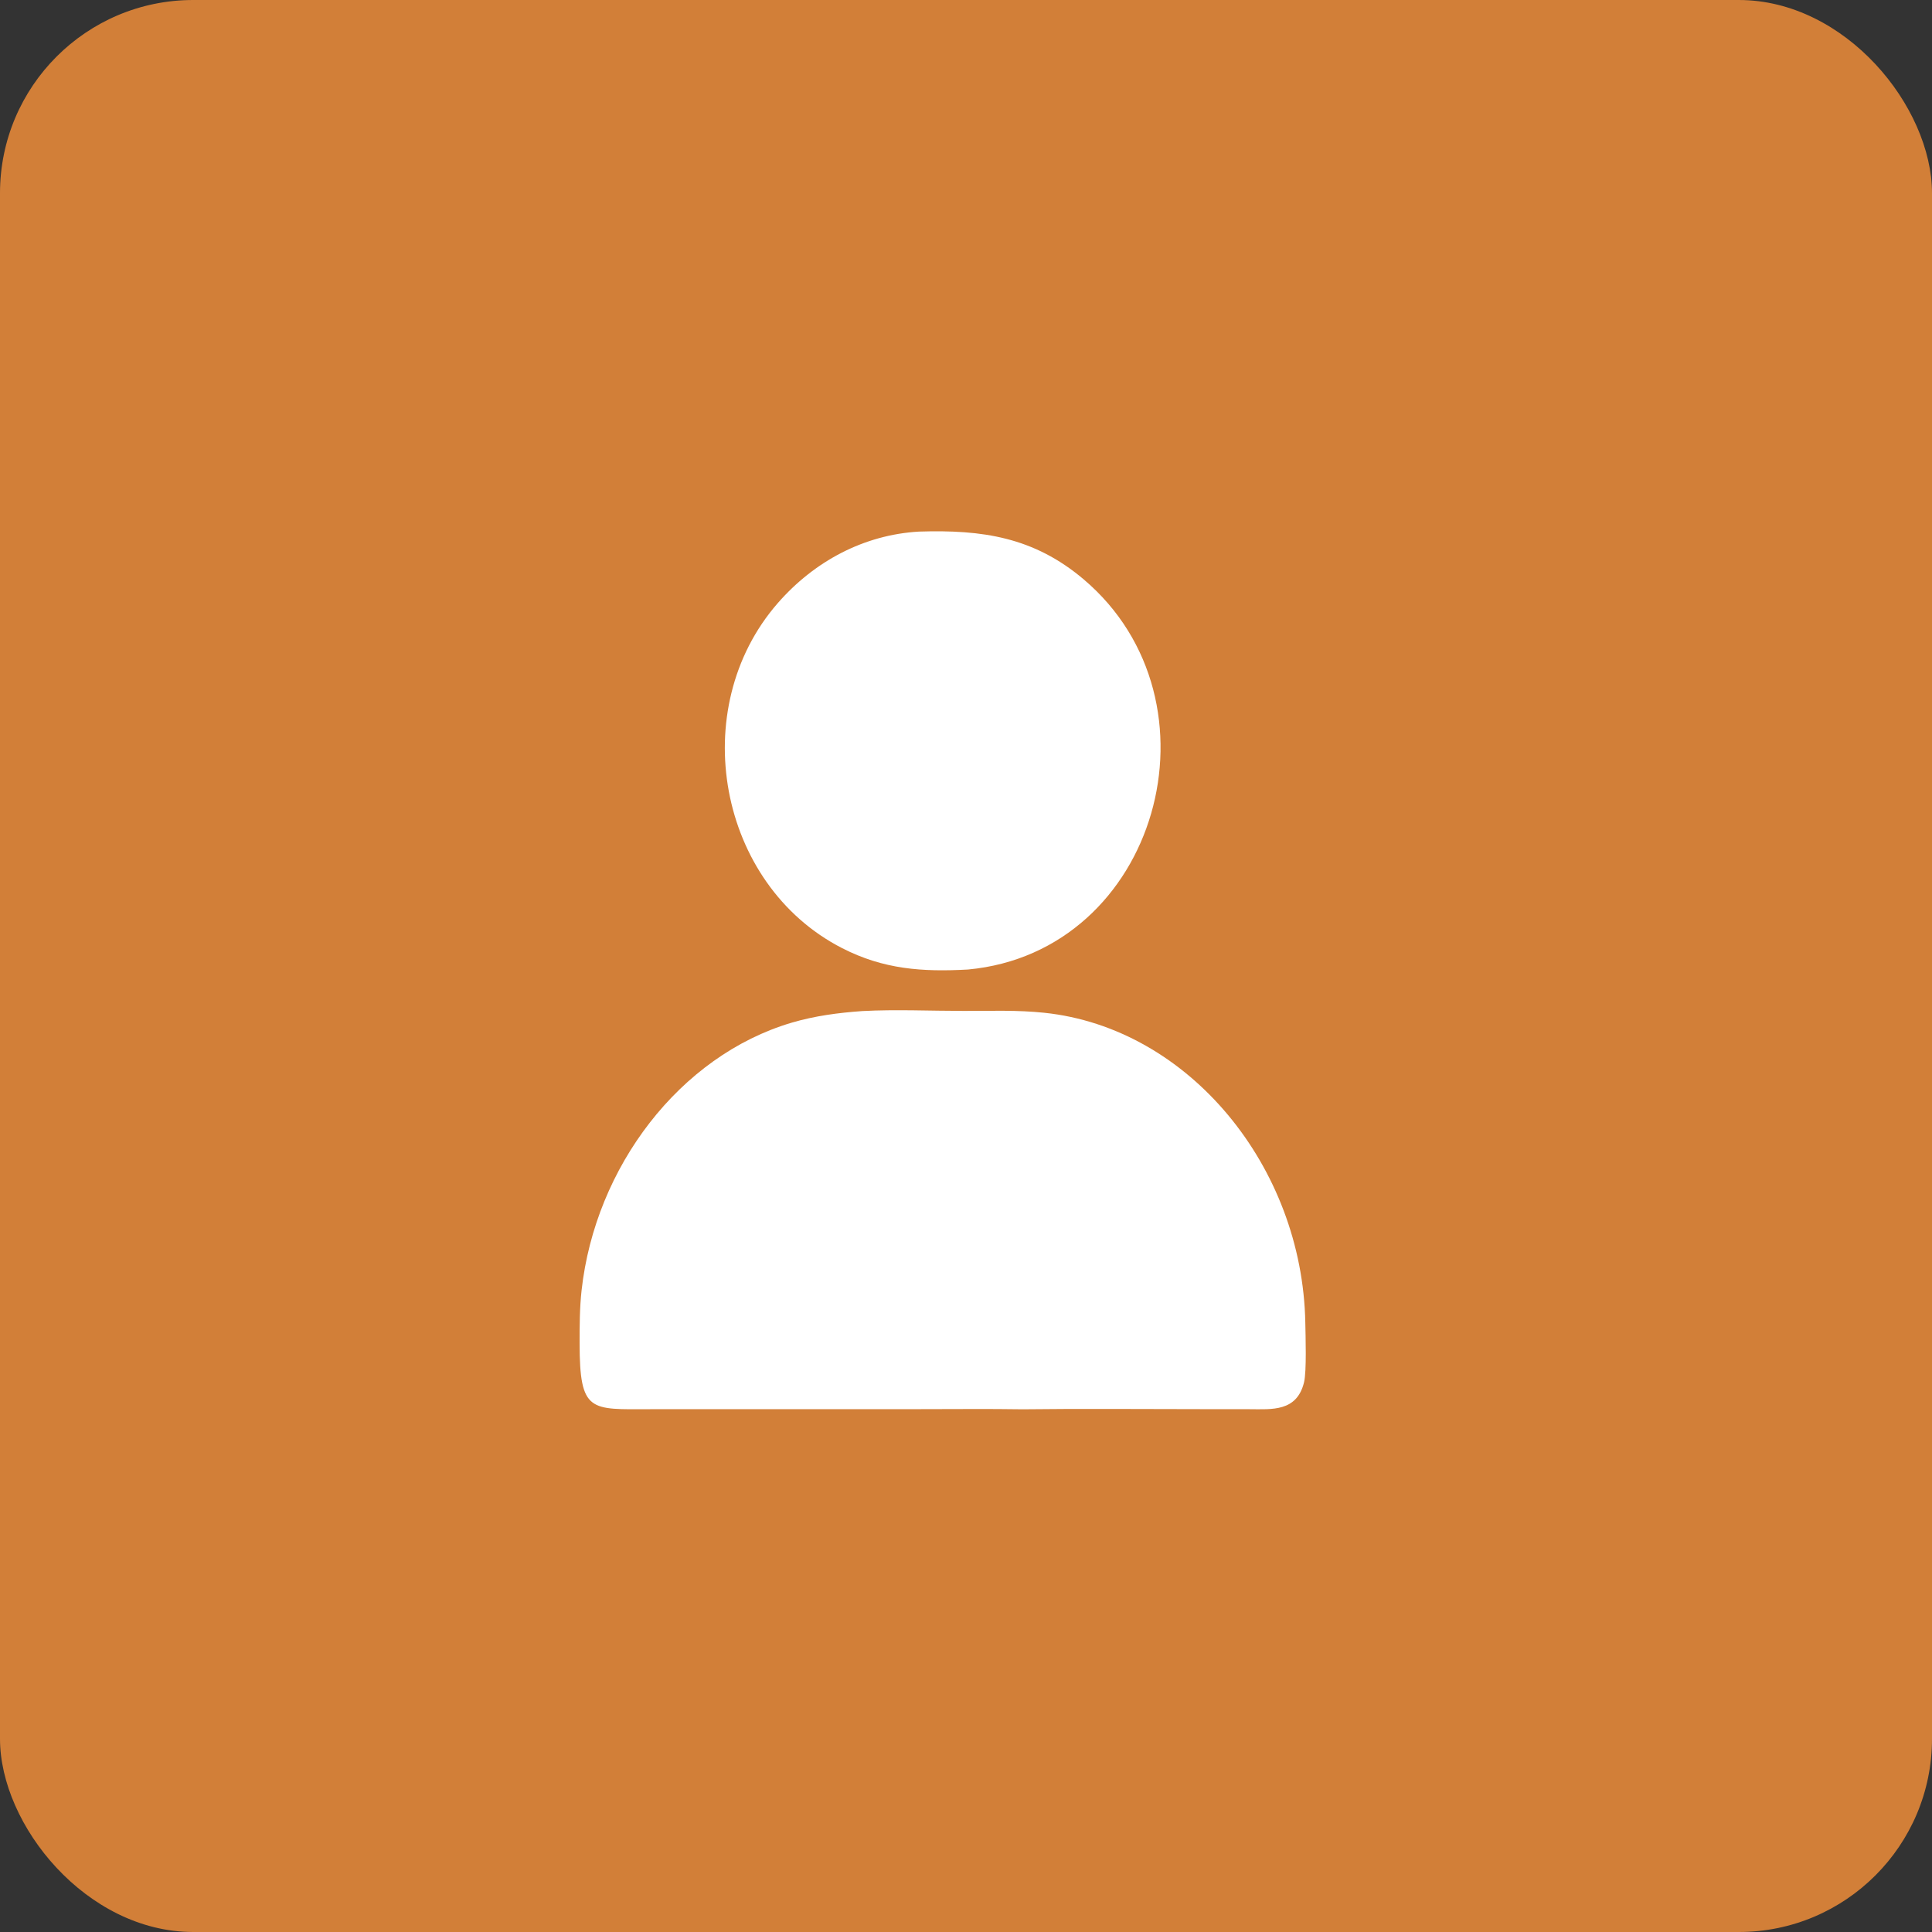 <svg width="40" height="40" viewBox="0 0 40 40" fill="none" xmlns="http://www.w3.org/2000/svg">
<rect x="0" y="0" width="40" height="40" fill="#333333" stroke="none"/>
<rect width="40" height="40" rx="4" fill="#D27F38"/>
<path d="M20.041 20.073C19.098 20.125 18.294 20.07 17.435 19.63C14.863 18.312 14.197 14.672 16.102 12.488C16.858 11.621 17.885 11.072 19.027 11.006C20.34 10.964 21.402 11.121 22.433 11.992C25.424 14.522 23.973 19.706 20.041 20.073Z" fill="white"/>
<path d="M21.172 29.178C20.464 29.167 19.755 29.175 19.046 29.175L13.463 29.176C12.22 29.178 12.002 29.253 12 27.809C12 27.445 12.001 27.077 12.041 26.716C12.323 24.162 14.073 21.86 16.389 21.174C16.869 21.032 17.359 20.968 17.854 20.933C18.553 20.896 19.261 20.93 19.96 20.93C20.512 20.93 21.069 20.91 21.618 20.968C24.617 21.281 26.966 24.157 27.025 27.385C27.03 27.655 27.054 28.39 26.999 28.618C26.85 29.233 26.331 29.177 25.875 29.176L24.873 29.175C23.64 29.175 22.405 29.163 21.172 29.178Z" fill="white"/>
</svg>
